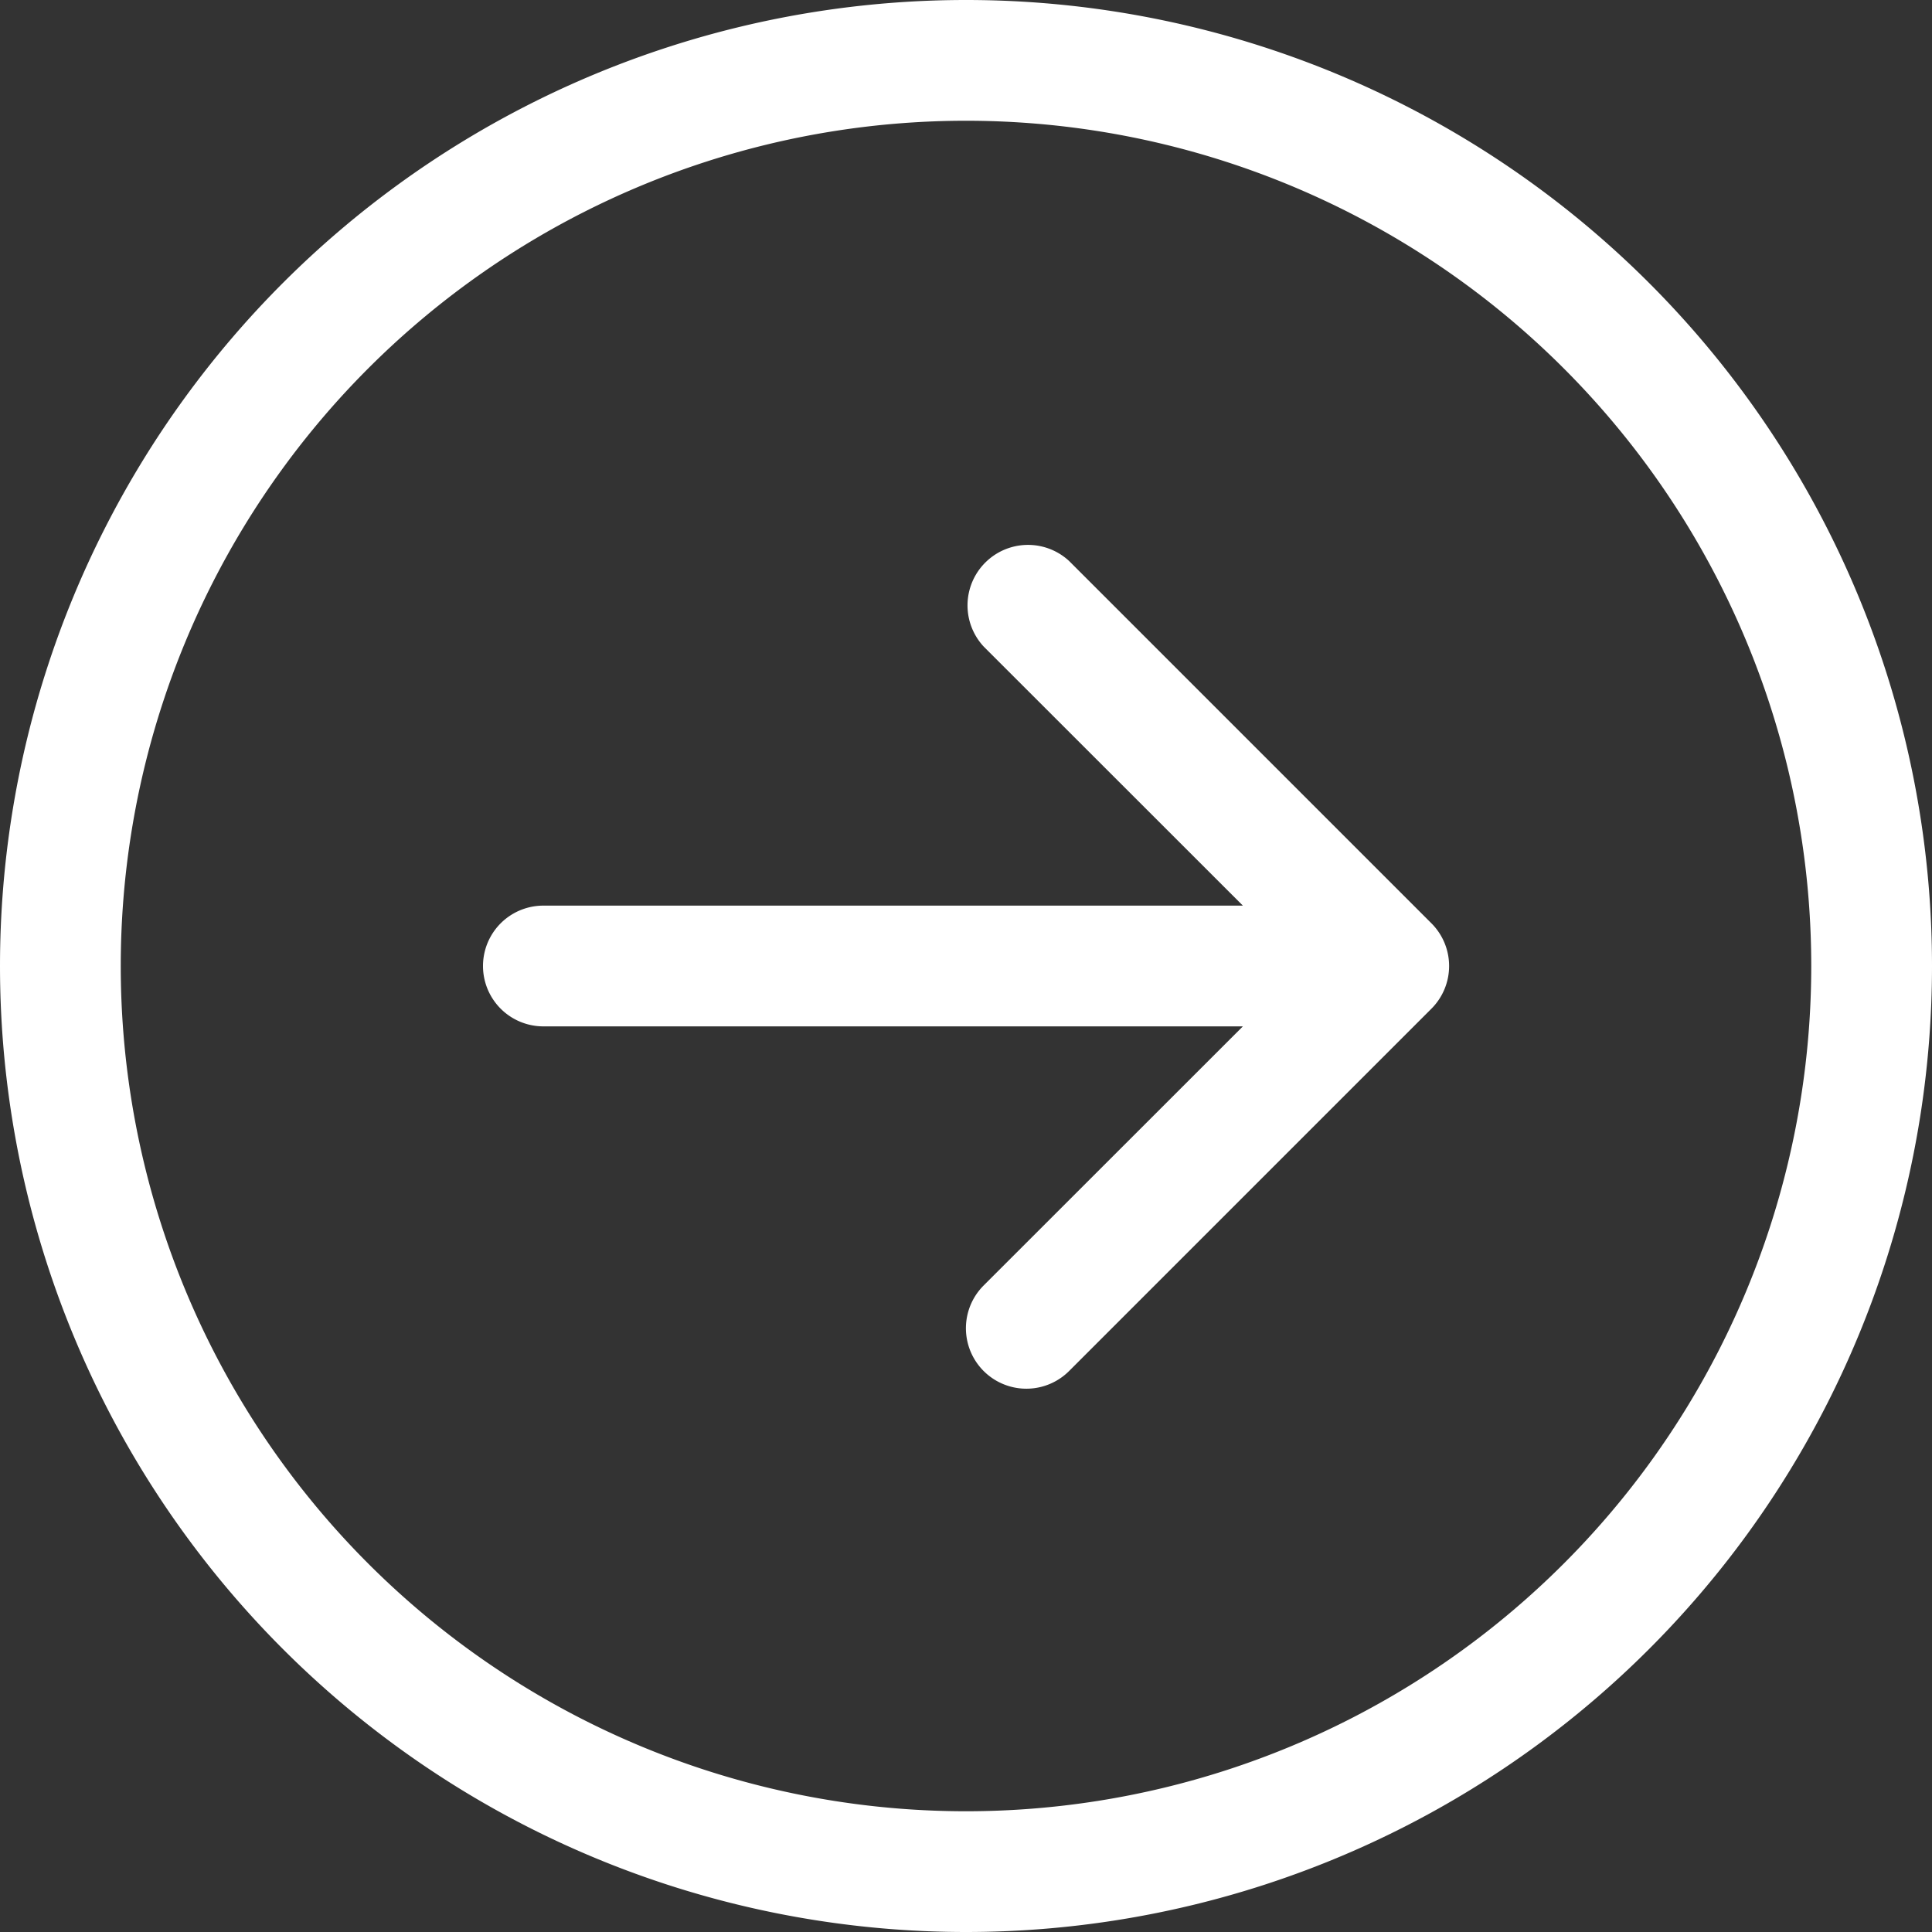 <svg width="32" height="32" fill="none" xmlns="http://www.w3.org/2000/svg"><rect width="100%" height="100%" fill="#333333" stroke="none"/><path fill-rule="evenodd" clip-rule="evenodd" d="M2 16a14 14 0 1 0 28 0 14 14 0 0 0-28 0Zm30 0a16 16 0 1 1-32 0 16 16 0 0 1 32 0ZM9 15a1 1 0 0 0 0 2h11.586l-4.294 4.292a1.001 1.001 0 0 0 1.416 1.416l6-6a1 1 0 0 0 0-1.416l-6-6a1.002 1.002 0 0 0-1.416 1.416L20.586 15H9Z" fill="#fff"/></svg>